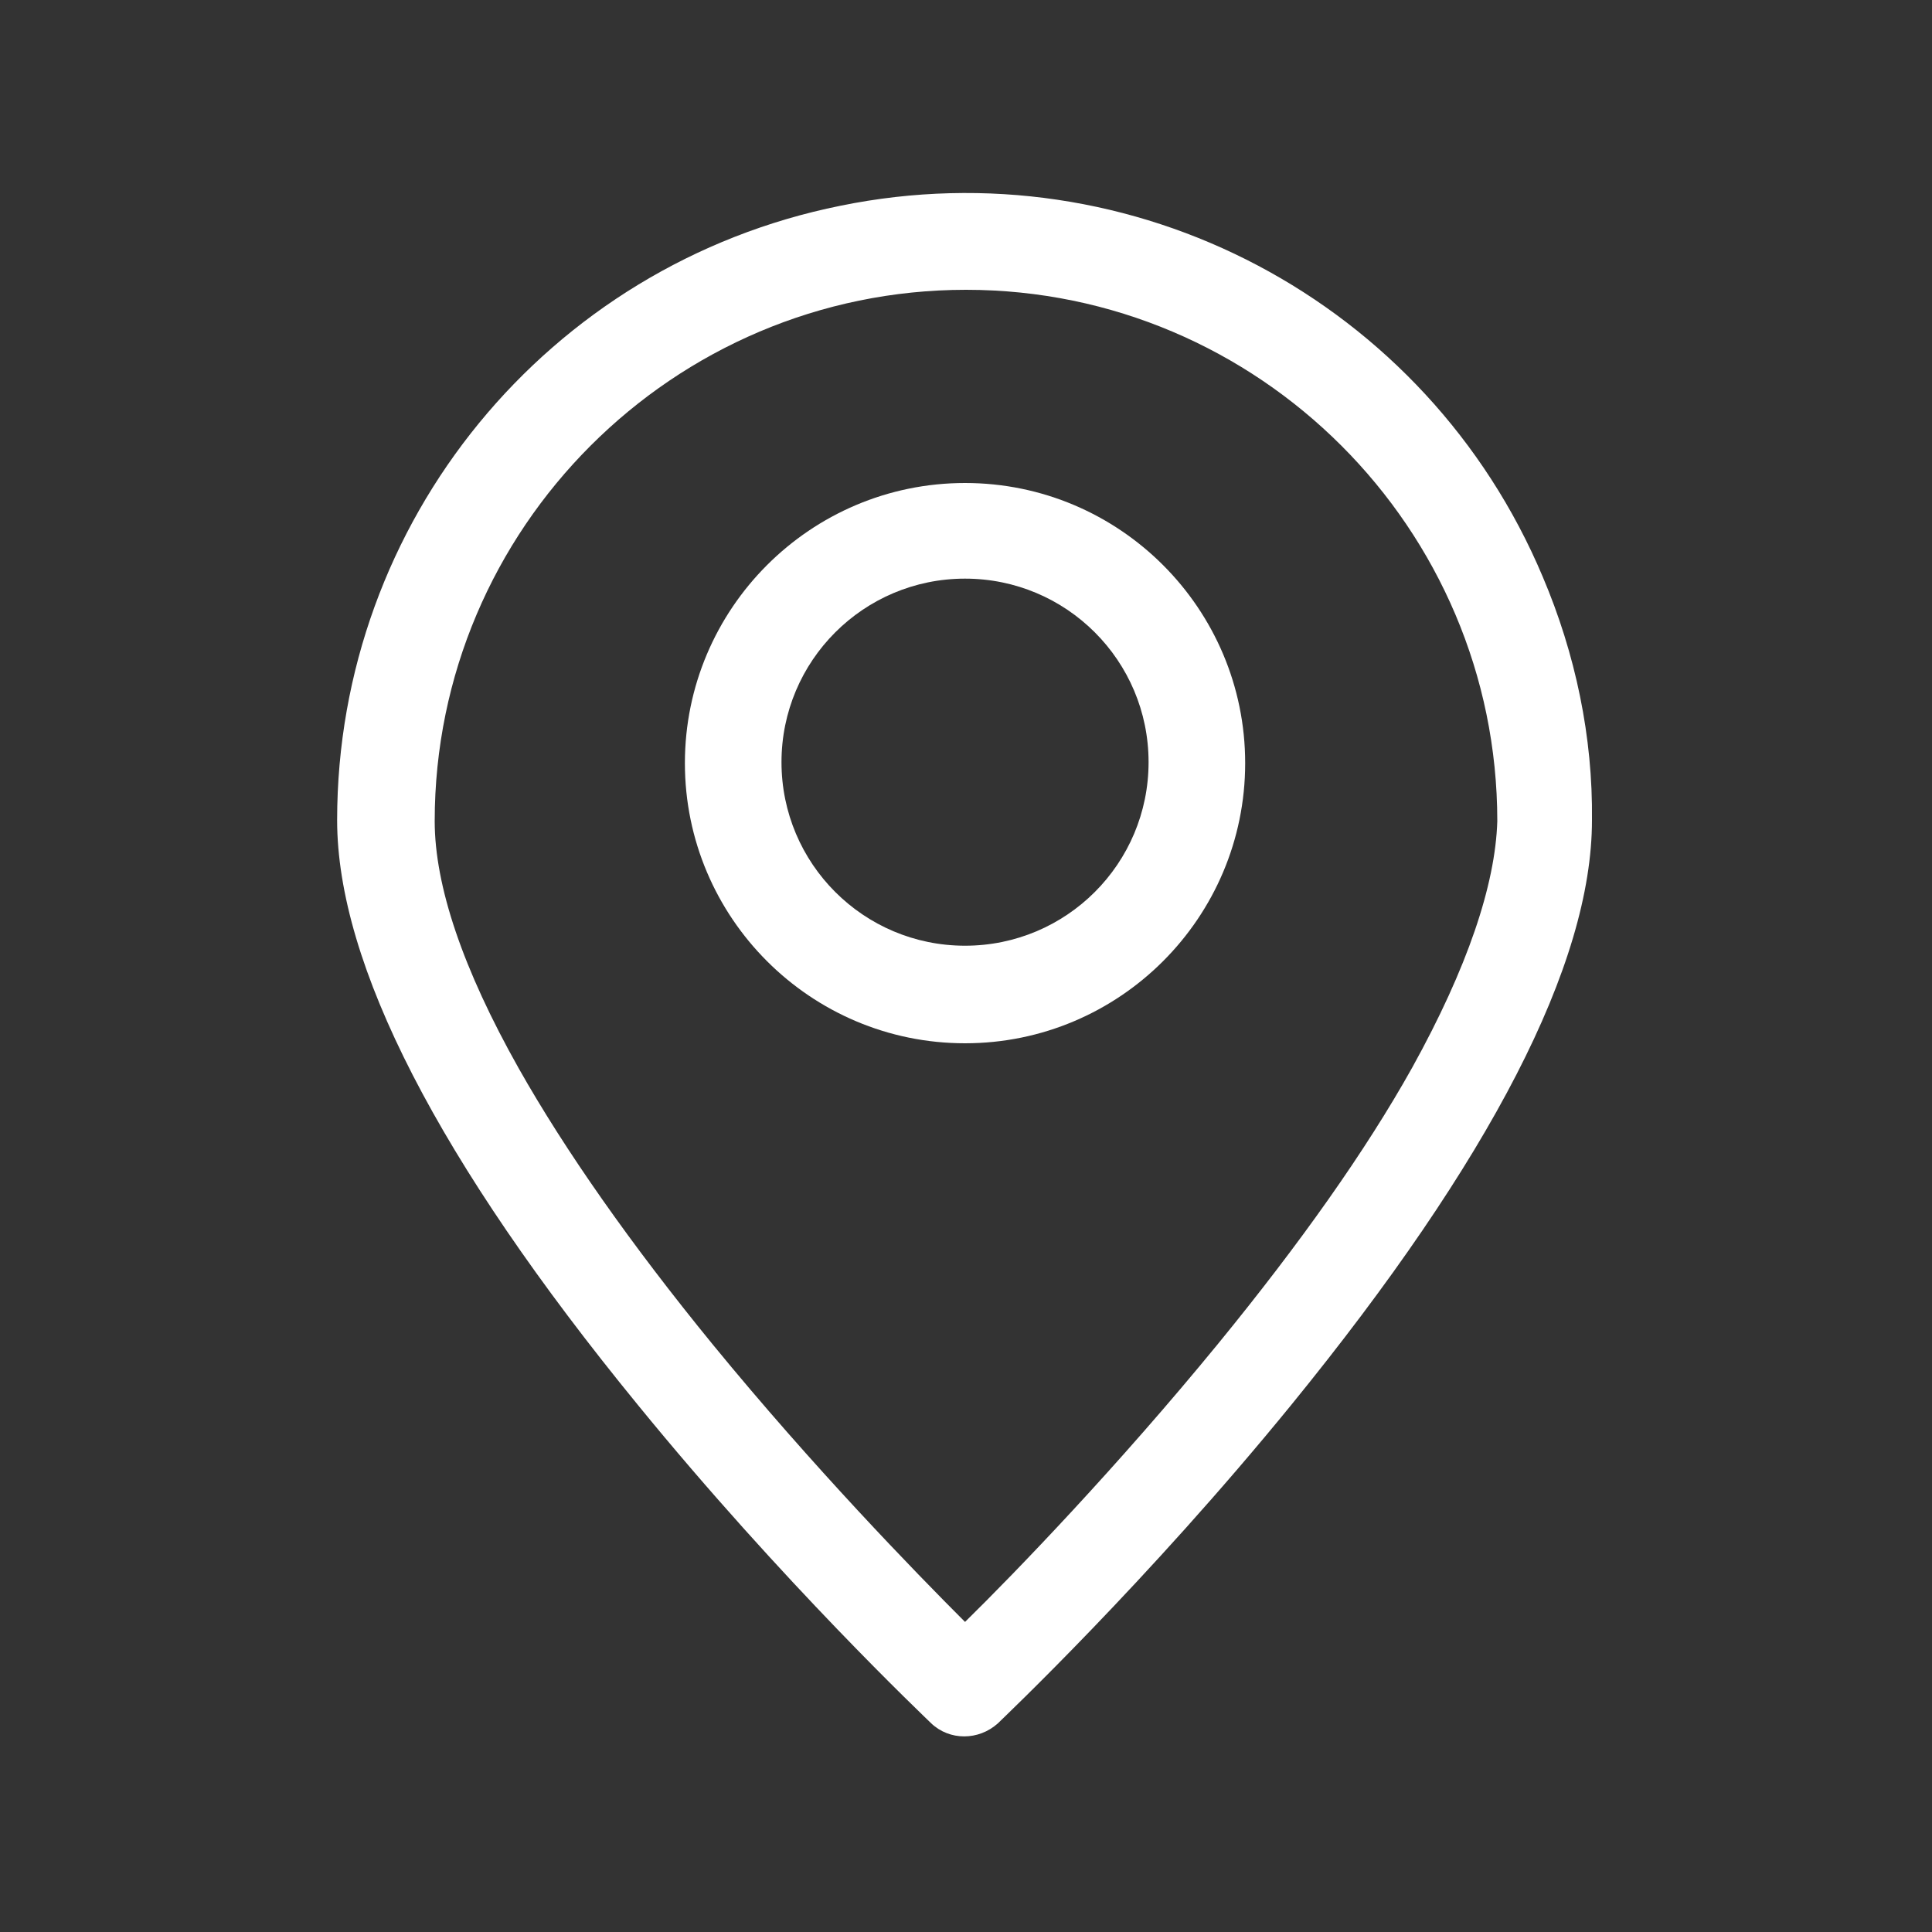 <?xml version="1.0" encoding="utf-8"?>
<!-- Generator: Adobe Illustrator 25.0.0, SVG Export Plug-In . SVG Version: 6.00 Build 0)  -->
<svg version="1.1" id="图层_1" xmlns="http://www.w3.org/2000/svg" xmlns:xlink="http://www.w3.org/1999/xlink" x="0px" y="0px"
	 viewBox="0 0 200 200" style="enable-background:new 0 0 200 200;" xml:space="preserve">
<rect x="0" y="0" width="200" height="200" fill="#333333" stroke="none"/>
<style type="text/css">
	.st0{fill:#FFFFFF;}
</style>
<path class="st0" d="M159.7,59.7c-12-28.5-42.4-44.6-72.7-38.4C56.7,27.4,34.9,54,34.9,84.9c0,14.9,10.5,35.3,31.1,60.5
	c15,18.4,29.8,32.4,30.4,33c1.9,1.8,4.9,1.8,6.9,0c0.6-0.6,15.4-14.6,30.4-33c20.6-25.3,31.1-45.6,31.1-60.5
	C164.9,76.3,163.1,67.7,159.7,59.7z M146.2,110.5c-4.8,8.6-11.6,18.2-20.1,28.6c-10.4,12.7-20.9,23.6-26.2,28.8
	c-5.2-5.2-15.7-16-26.1-28.7c-8.5-10.4-15.3-20.1-20.1-28.6C47.9,100.3,45,91.7,45,85c0-30.3,24.7-55,55-55s55,24.7,55,55
	C154.8,91.6,151.9,100.2,146.2,110.5L146.2,110.5L146.2,110.5z"/>
<path class="st0" d="M99.9,50c-16,0-29,13-29,29s13,29,29,29s29-13,29-29S115.9,50,99.9,50z M99.9,97.9c-10.5,0-19-8.5-19-19
	s8.5-19,19-19s19,8.5,19,19S110.4,97.9,99.9,97.9z"/>
</svg>

